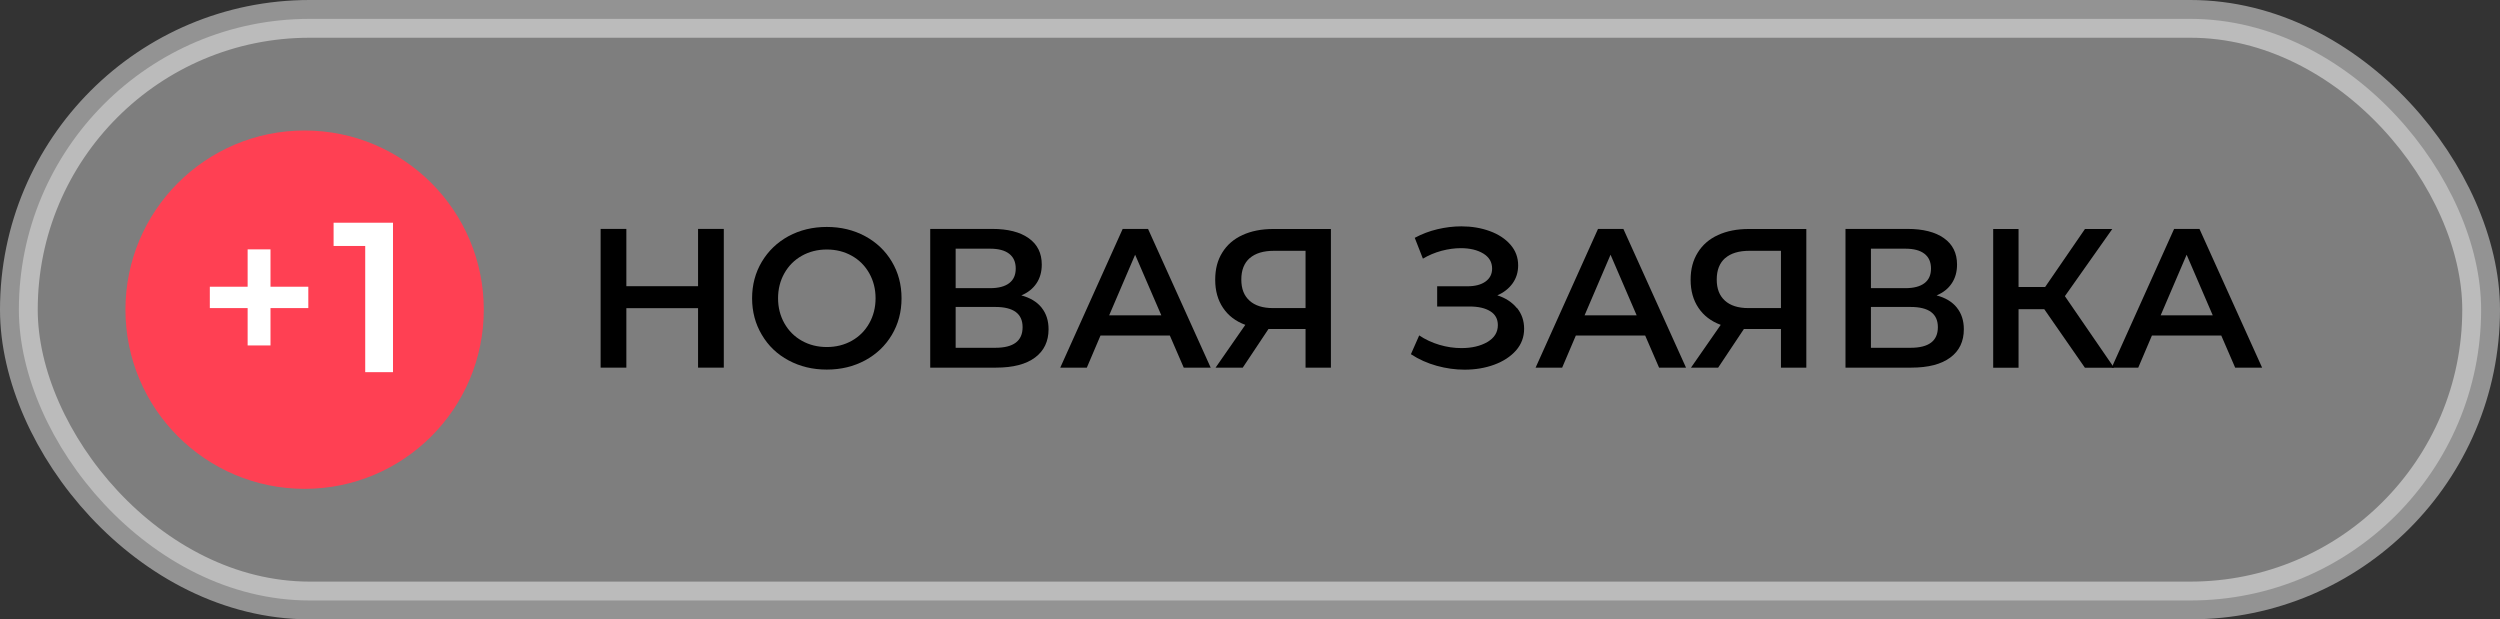 <?xml version="1.0" encoding="UTF-8"?> <svg xmlns="http://www.w3.org/2000/svg" id="_Слой_1" data-name="Слой 1" viewBox="0 0 331.24 82.06"><rect x="0" y="0" width="331.24" height="82.06" fill="#333333" stroke="none"/> <defs> <style> .cls-1 { fill: #fff; } .cls-2 { fill: #d3d3d3; opacity: .47; stroke: #fff; stroke-miterlimit: 10; stroke-width: 5px; } .cls-3 { fill: #ff4053; } </style> </defs> <rect class="cls-2" x="2.5" y="2.5" width="326.24" height="77.06" rx="38.53" ry="38.53"></rect> <circle class="cls-3" cx="40.36" cy="41.03" r="23.74"></circle> <g> <path class="cls-1" d="m40.85,40.82h-5.01v4.95h-3.03v-4.95h-5.01v-2.83h5.01v-4.95h3.03v4.95h5.01v2.83Z"></path> <path class="cls-1" d="m52.07,29.51v19.8h-3.68v-16.72h-4.19v-3.08h7.86Z"></path> </g> <g> <path d="m95.9,30.33v18.38h-3.41v-7.88h-9.5v7.88h-3.41v-18.38h3.41v7.59h9.5v-7.59h3.41Z"></path> <path d="m104.48,47.75c-1.51-.81-2.69-1.94-3.54-3.39-.86-1.44-1.29-3.06-1.29-4.84s.43-3.4,1.29-4.84,2.04-2.57,3.54-3.39c1.51-.81,3.19-1.22,5.07-1.22s3.56.41,5.07,1.22c1.5.81,2.69,1.94,3.54,3.37.86,1.44,1.29,3.05,1.29,4.86s-.43,3.42-1.29,4.86c-.86,1.44-2.04,2.56-3.54,3.37-1.51.81-3.19,1.22-5.07,1.22s-3.56-.41-5.07-1.22Zm8.38-2.6c.98-.55,1.75-1.32,2.31-2.31.56-.99.84-2.1.84-3.32s-.28-2.33-.84-3.32c-.56-.99-1.33-1.76-2.31-2.31-.98-.55-2.08-.83-3.31-.83s-2.33.28-3.31.83c-.98.55-1.75,1.32-2.31,2.31-.56.99-.84,2.1-.84,3.32s.28,2.33.84,3.32c.56.99,1.33,1.76,2.31,2.31.98.55,2.08.83,3.31.83s2.33-.28,3.31-.83Z"></path> <path d="m138.01,40.77c.61.76.92,1.71.92,2.85,0,1.61-.6,2.86-1.79,3.75-1.19.89-2.91,1.34-5.17,1.34h-8.72v-18.38h8.22c2.07,0,3.68.41,4.83,1.23,1.16.82,1.73,1.99,1.73,3.49,0,.96-.23,1.79-.7,2.49s-1.13,1.23-2.01,1.6c1.17.31,2.06.85,2.68,1.61Zm-11.39-2.59h4.57c1.1,0,1.94-.22,2.52-.66s.87-1.08.87-1.94-.29-1.51-.87-1.96-1.42-.67-2.52-.67h-4.57v5.22Zm8.87,5.17c0-1.79-1.21-2.68-3.62-2.68h-5.25v5.41h5.25c2.42,0,3.62-.91,3.62-2.73Z"></path> <path d="m155,44.46h-9.19l-1.81,4.25h-3.52l8.27-18.38h3.36l8.3,18.38h-3.57l-1.84-4.25Zm-1.13-2.68l-3.47-8.03-3.44,8.03h6.91Z"></path> <path d="m176.34,30.33v18.38h-3.36v-5.12h-4.91l-3.41,5.12h-3.6l3.94-5.67c-1.28-.47-2.26-1.22-2.95-2.25-.69-1.02-1.04-2.26-1.04-3.71s.31-2.61.94-3.62c.63-1.02,1.52-1.79,2.68-2.32,1.16-.53,2.51-.8,4.07-.8h7.64Zm-10.75,3.86c-.74.65-1.12,1.59-1.12,2.84s.36,2.14,1.08,2.8,1.76.99,3.12.99h4.31v-7.59h-4.17c-1.4,0-2.47.32-3.22.97Z"></path> <path d="m201.01,40.82c.62.78.93,1.69.93,2.74,0,1.1-.36,2.06-1.08,2.88-.72.81-1.68,1.44-2.88,1.88-1.2.44-2.51.66-3.92.66-1.23,0-2.46-.17-3.69-.51-1.23-.34-2.38-.85-3.43-1.54l1.1-2.49c.8.54,1.7.96,2.68,1.25.98.29,1.95.43,2.91.43,1.38,0,2.53-.27,3.45-.81.92-.54,1.38-1.29,1.38-2.23,0-.81-.33-1.42-1-1.84-.67-.42-1.58-.63-2.76-.63h-4.28v-2.68h4.02c1.01,0,1.81-.21,2.39-.63.58-.42.87-.99.87-1.71,0-.86-.39-1.52-1.17-2-.78-.47-1.77-.71-2.98-.71-.82,0-1.67.12-2.55.35-.88.24-1.7.58-2.47,1.04l-1.08-2.76c.95-.51,1.95-.89,3.01-1.14,1.06-.25,2.11-.38,3.16-.38,1.37,0,2.62.21,3.77.63s2.06,1.02,2.74,1.8c.68.78,1.02,1.69,1.02,2.74,0,.91-.25,1.71-.74,2.39-.49.68-1.16,1.21-2.02,1.58,1.1.35,1.96.92,2.59,1.69Z"></path> <path d="m217.98,44.46h-9.19l-1.81,4.25h-3.52l8.27-18.38h3.36l8.3,18.38h-3.57l-1.84-4.25Zm-1.13-2.68l-3.46-8.03-3.44,8.03h6.9Z"></path> <path d="m239.33,30.33v18.38h-3.36v-5.12h-4.91l-3.41,5.12h-3.6l3.94-5.67c-1.28-.47-2.26-1.22-2.95-2.25-.69-1.02-1.04-2.26-1.04-3.71s.32-2.61.95-3.62c.63-1.02,1.52-1.79,2.68-2.32,1.16-.53,2.51-.8,4.07-.8h7.64Zm-10.75,3.86c-.74.65-1.12,1.59-1.12,2.84s.36,2.14,1.08,2.8c.72.66,1.76.99,3.12.99h4.31v-7.59h-4.17c-1.4,0-2.47.32-3.22.97Z"></path> <path d="m259.28,40.77c.61.76.92,1.71.92,2.85,0,1.61-.59,2.86-1.79,3.75s-2.91,1.34-5.17,1.34h-8.72v-18.38h8.22c2.06,0,3.68.41,4.83,1.23,1.16.82,1.73,1.99,1.73,3.49,0,.96-.23,1.79-.7,2.49-.46.7-1.13,1.23-2.01,1.6,1.17.31,2.07.85,2.68,1.61Zm-11.39-2.59h4.57c1.1,0,1.94-.22,2.52-.66s.87-1.08.87-1.94-.29-1.51-.87-1.96-1.42-.67-2.52-.67h-4.57v5.22Zm8.87,5.17c0-1.79-1.21-2.68-3.62-2.68h-5.25v5.41h5.25c2.42,0,3.62-.91,3.62-2.73Z"></path> <path d="m270.86,40.97h-3.41v7.75h-3.36v-18.38h3.36v7.69h3.52l5.28-7.69h3.62l-6.28,8.9,6.51,9.48h-3.86l-5.38-7.75Z"></path> <path d="m294.31,44.46h-9.19l-1.81,4.25h-3.52l8.27-18.38h3.36l8.3,18.38h-3.57l-1.84-4.25Zm-1.13-2.68l-3.46-8.03-3.44,8.03h6.9Z"></path> </g> </svg> 